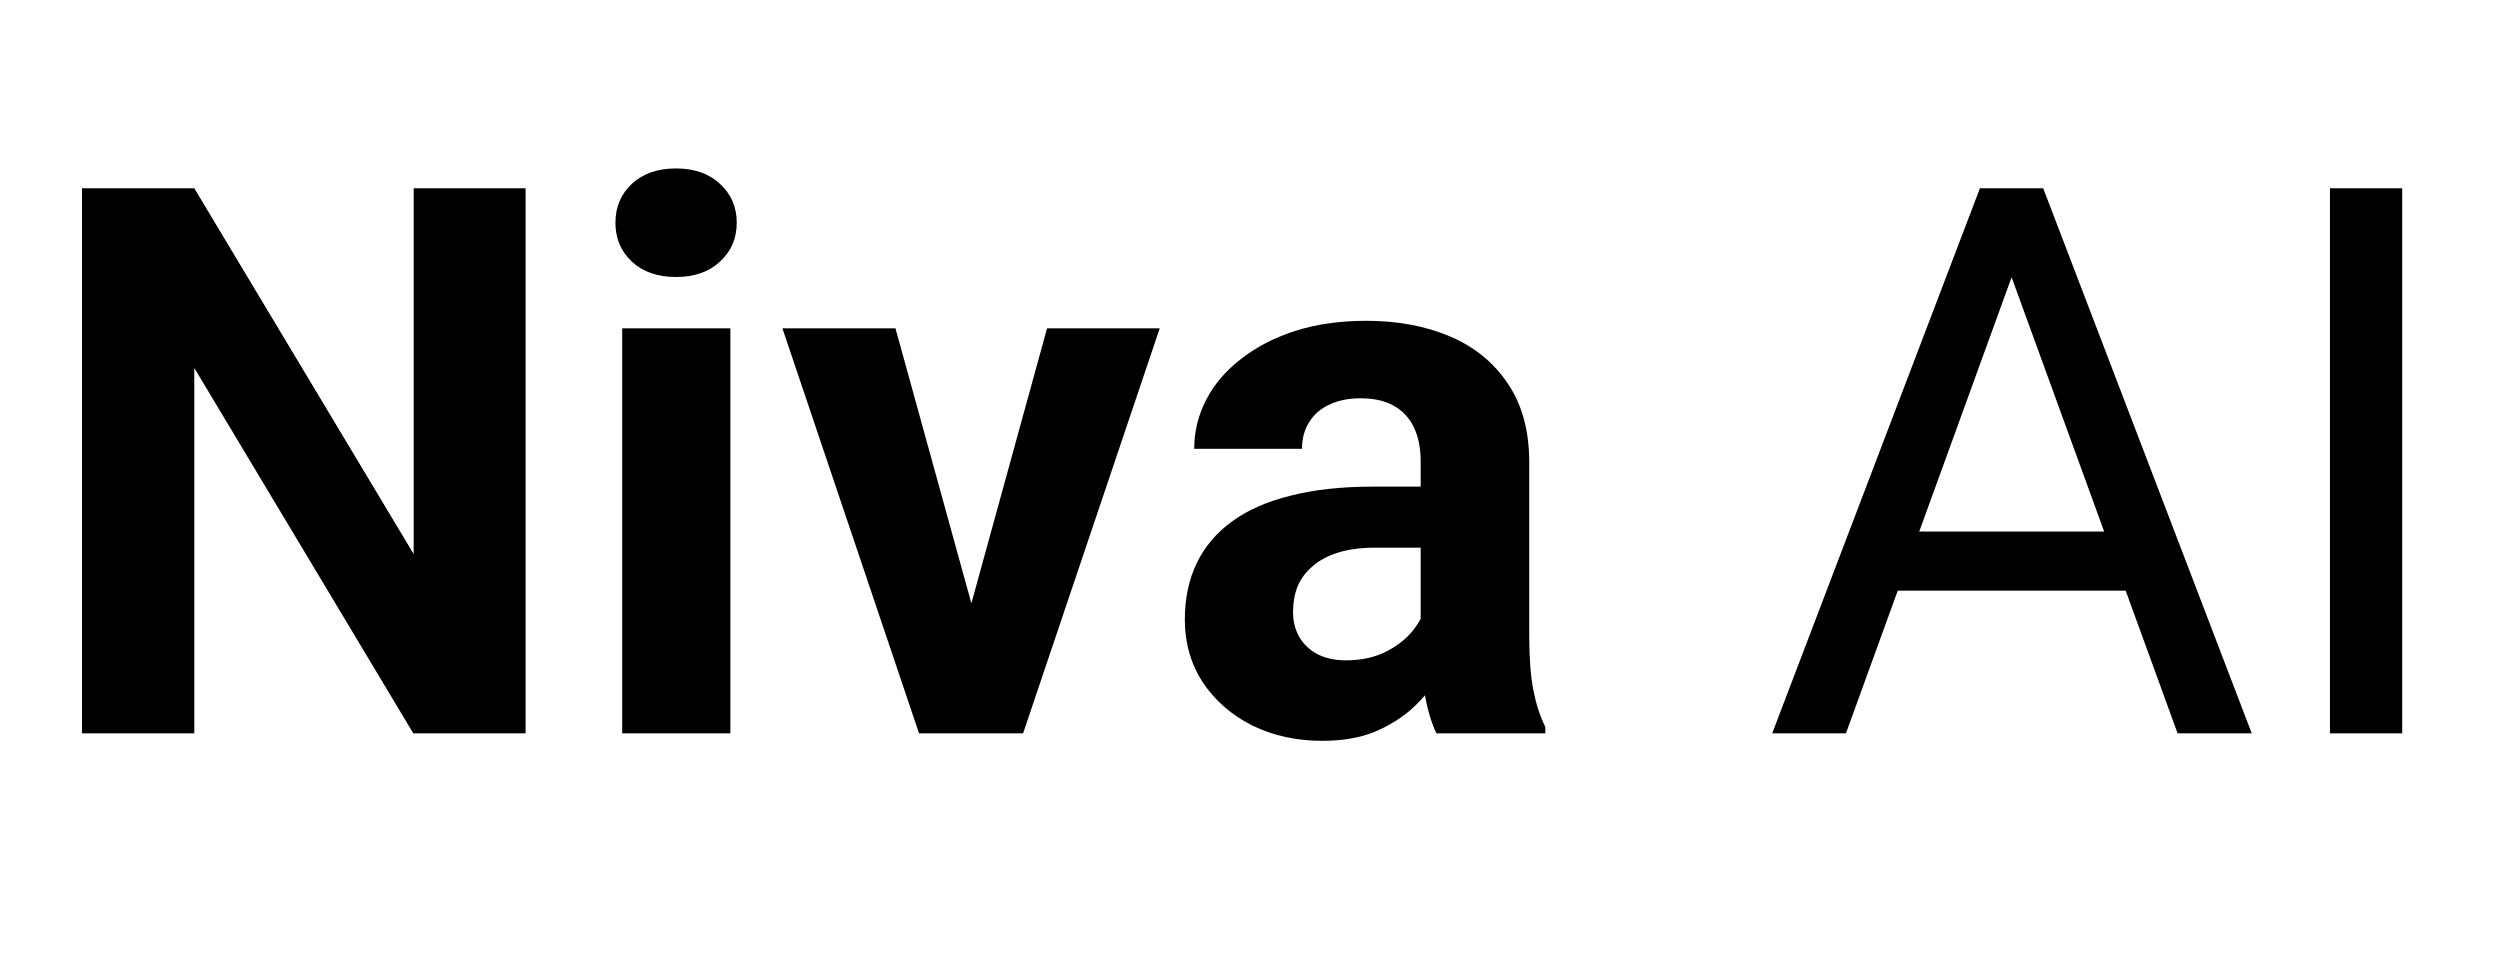 <svg width="75" height="29" viewBox="0 0 75 29" fill="none" xmlns="http://www.w3.org/2000/svg">
<g clip-path="url(#clip0_101_2)">
<path d="M15.768 5.648V22H12.399L5.829 11.039V22H2.46V5.648H5.829L12.41 16.621V5.648H15.768ZM21.911 9.849V22H18.666V9.849H21.911ZM18.463 6.682C18.463 6.21 18.628 5.821 18.957 5.514C19.287 5.207 19.729 5.053 20.283 5.053C20.829 5.053 21.267 5.207 21.597 5.514C21.934 5.821 22.102 6.21 22.102 6.682C22.102 7.153 21.934 7.543 21.597 7.85C21.267 8.157 20.829 8.31 20.283 8.31C19.729 8.31 19.287 8.157 18.957 7.85C18.628 7.543 18.463 7.153 18.463 6.682ZM28.717 19.642L31.412 9.849H34.792L30.693 22H28.649L28.717 19.642ZM26.864 9.849L29.57 19.653L29.627 22H27.571L23.472 9.849H26.864ZM42.62 19.26V13.847C42.62 13.457 42.556 13.124 42.429 12.847C42.302 12.563 42.103 12.342 41.834 12.185C41.572 12.027 41.231 11.949 40.812 11.949C40.453 11.949 40.142 12.012 39.88 12.14C39.618 12.259 39.416 12.435 39.273 12.668C39.131 12.892 39.06 13.158 39.06 13.465H35.826C35.826 12.948 35.946 12.458 36.185 11.994C36.425 11.53 36.773 11.121 37.23 10.77C37.686 10.41 38.229 10.129 38.858 9.927C39.494 9.725 40.206 9.624 40.992 9.624C41.935 9.624 42.774 9.781 43.507 10.096C44.241 10.41 44.818 10.882 45.237 11.511C45.664 12.14 45.877 12.926 45.877 13.869V19.069C45.877 19.735 45.918 20.282 46.001 20.709C46.083 21.128 46.203 21.495 46.36 21.809V22H43.092C42.935 21.671 42.815 21.259 42.732 20.765C42.658 20.263 42.62 19.761 42.62 19.26ZM43.047 14.599L43.069 16.43H41.261C40.834 16.43 40.464 16.478 40.149 16.576C39.835 16.673 39.577 16.811 39.374 16.991C39.172 17.163 39.023 17.366 38.925 17.598C38.835 17.83 38.791 18.084 38.791 18.361C38.791 18.638 38.854 18.889 38.981 19.114C39.109 19.331 39.292 19.503 39.532 19.63C39.771 19.75 40.052 19.81 40.374 19.81C40.861 19.81 41.284 19.713 41.643 19.518C42.002 19.323 42.279 19.084 42.474 18.799C42.676 18.515 42.781 18.245 42.789 17.991L43.642 19.361C43.522 19.668 43.358 19.986 43.148 20.315C42.946 20.645 42.688 20.956 42.373 21.248C42.059 21.532 41.681 21.768 41.239 21.955C40.797 22.135 40.273 22.225 39.666 22.225C38.895 22.225 38.195 22.071 37.566 21.764C36.945 21.45 36.451 21.019 36.084 20.473C35.725 19.919 35.545 19.29 35.545 18.586C35.545 17.95 35.665 17.384 35.904 16.89C36.144 16.396 36.496 15.98 36.96 15.644C37.432 15.299 38.019 15.041 38.723 14.869C39.427 14.689 40.243 14.599 41.171 14.599H43.047ZM60.791 7.097L55.378 22H53.166L59.398 5.648H60.825L60.791 7.097ZM65.328 22L59.904 7.097L59.87 5.648H61.296L67.552 22H65.328ZM65.047 15.947V17.721H55.861V15.947H65.047ZM72.066 5.648V22H69.899V5.648H72.066Z" fill="black"/>
</g>
<defs>
<clipPath id="clip0_101_2">
<rect width="75" height="29" fill="white"/>
</clipPath>
</defs>
</svg>
